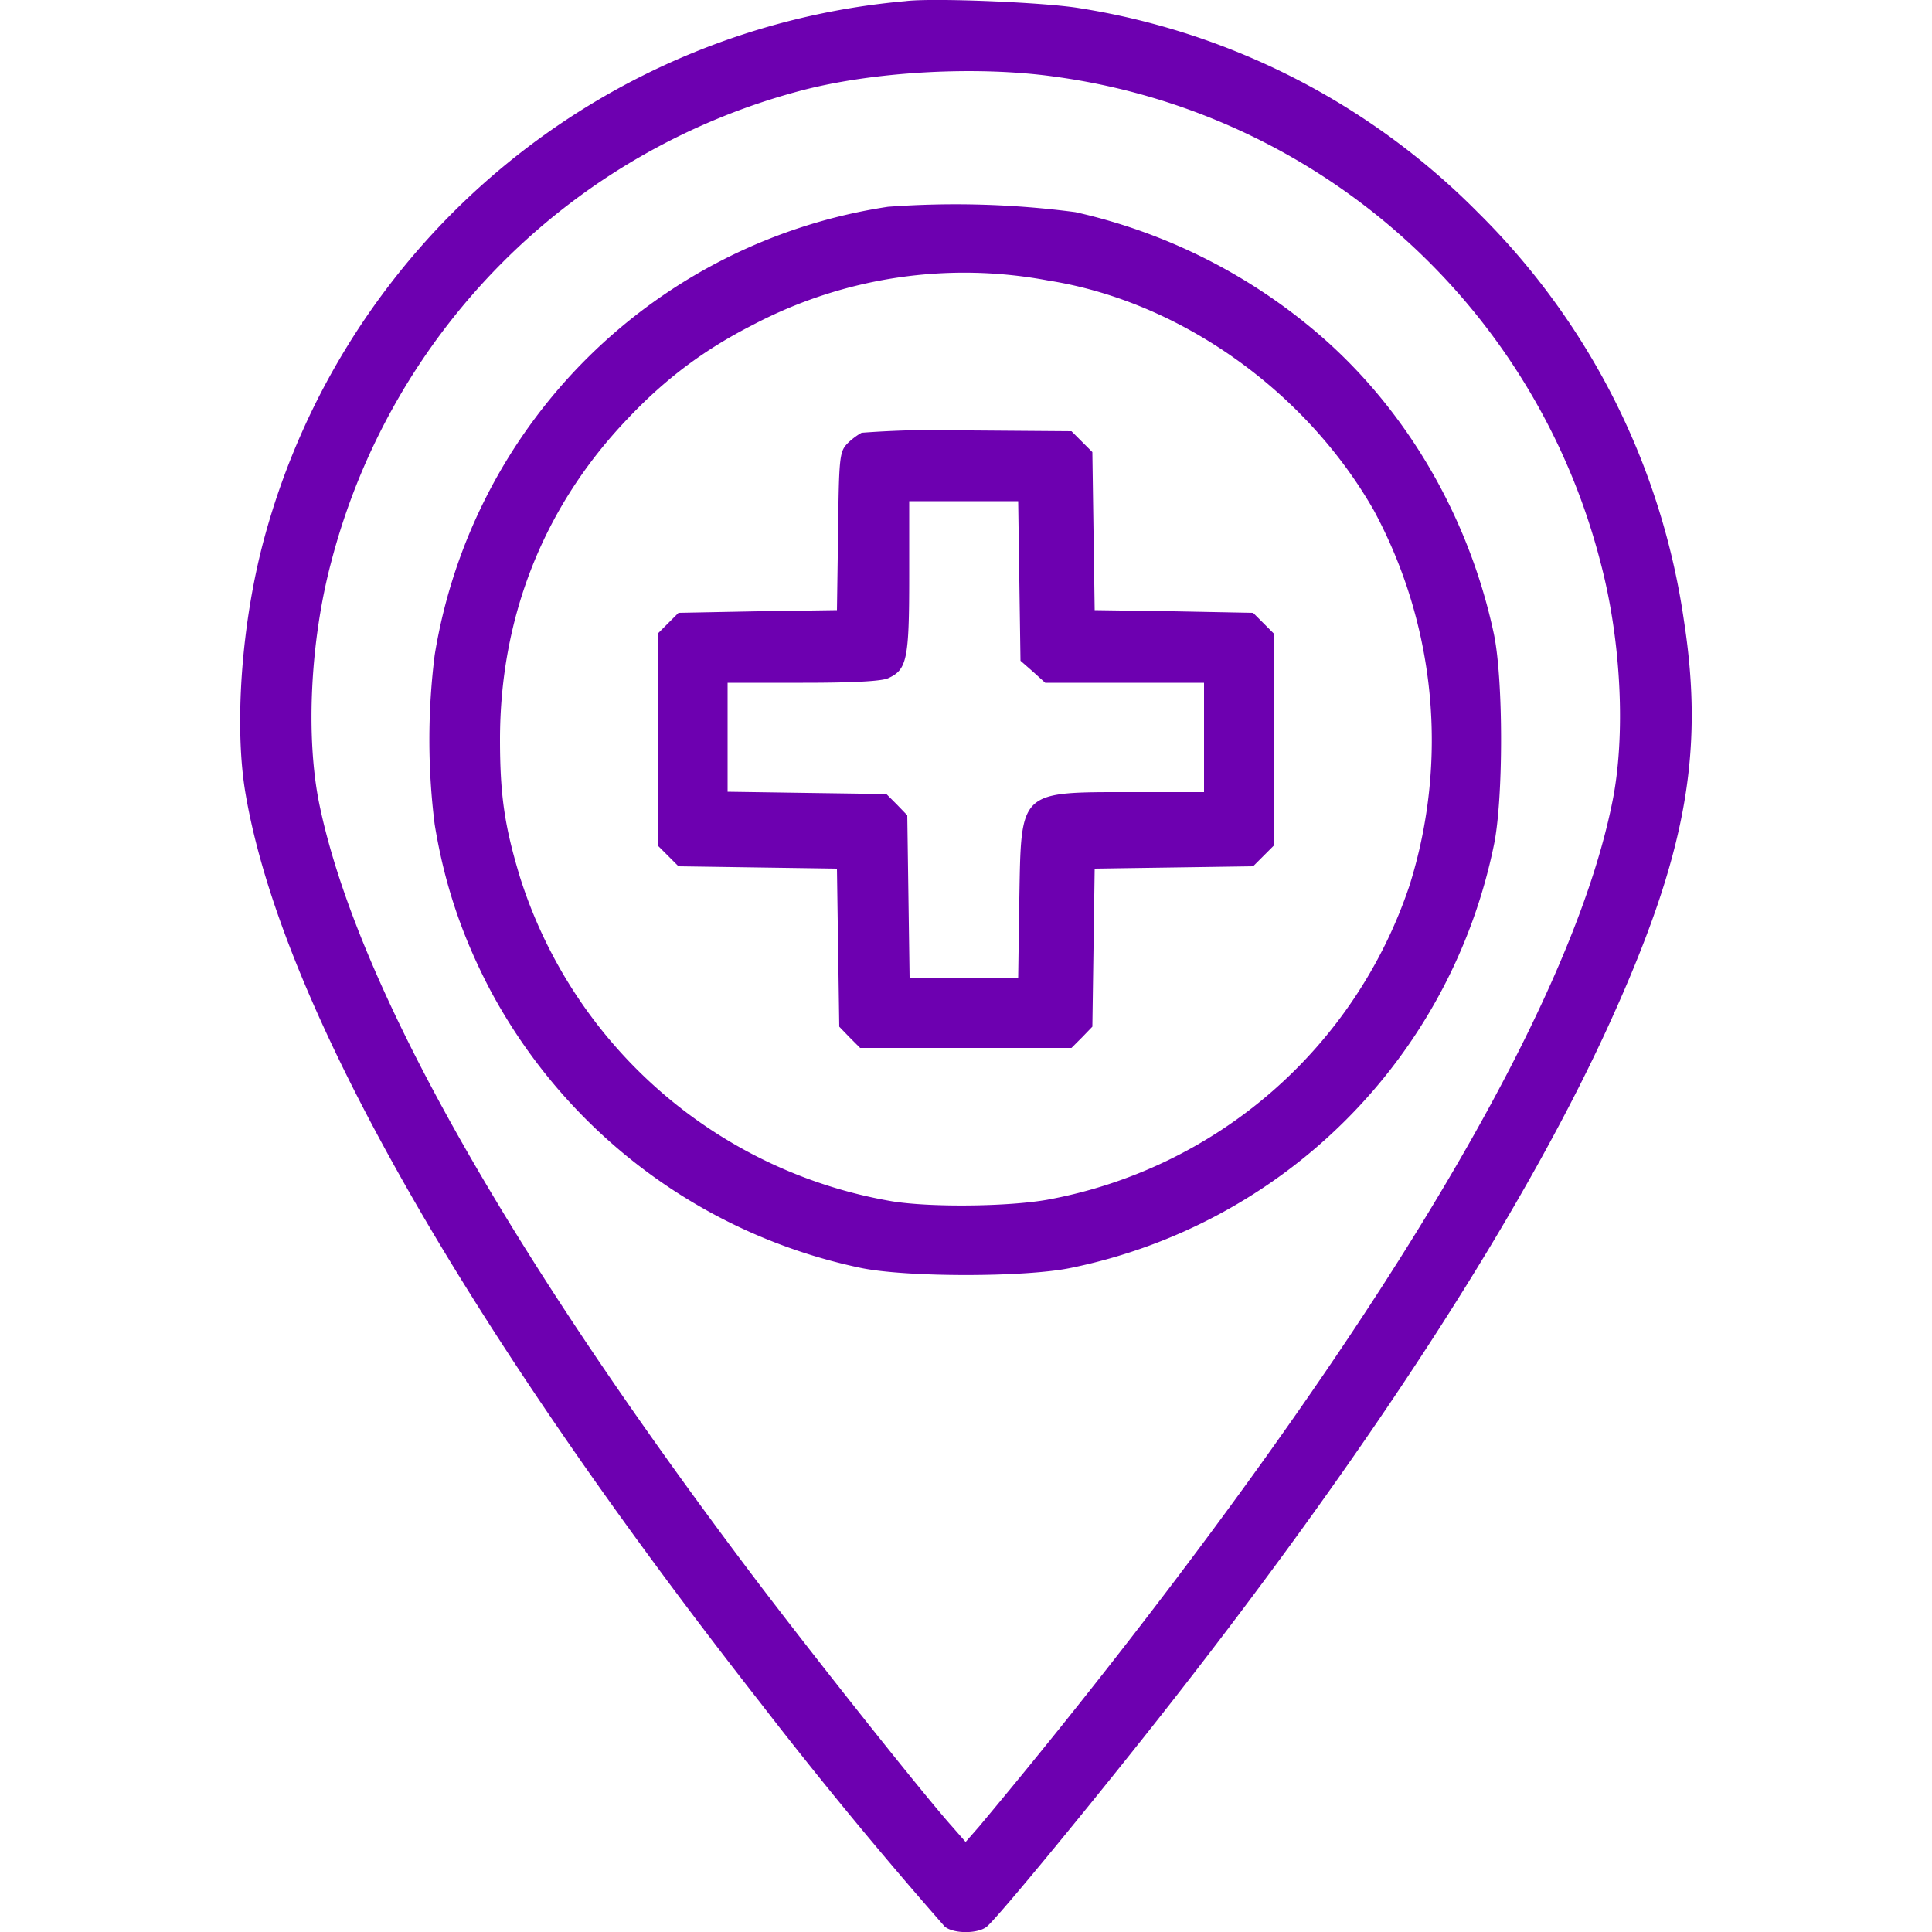 <svg xmlns="http://www.w3.org/2000/svg" fill="none" viewBox="0 0 50 50">
  <path fill="#6D00B0" fill-rule="evenodd" d="M23.43.03A18.92 18.92 0 0 0 6.85 13.89c-.6 2.19-.8 4.91-.49 6.68.93 5.4 5.6 13.64 13.32 23.5a118.1 118.1 0 0 0 4.77 5.79c.23.19.86.19 1.09 0 .3-.25 2.89-3.4 4.77-5.8 5.27-6.73 9.22-12.86 11.41-17.72 1.91-4.23 2.39-6.86 1.86-10.28A18.56 18.56 0 0 0 38.25 5.5 18.57 18.57 0 0 0 27.93.21c-.9-.15-3.81-.27-4.5-.18Zm3.84 1.95a16.94 16.94 0 0 1 14.15 12.57c.54 2.03.66 4.51.3 6.24-.94 4.63-4.8 11.5-11.28 20.07a168.09 168.09 0 0 1-5.1 6.41l-.35.4-.35-.4c-.7-.78-3.46-4.25-5.09-6.4-6.48-8.58-10.34-15.45-11.29-20.08-.35-1.73-.23-4.21.31-6.24a17.06 17.06 0 0 1 12.14-12.2c1.88-.5 4.55-.65 6.56-.37Zm-4.28 3.37a14 14 0 0 0-11.74 11.6 17.55 17.55 0 0 0 0 4.39c.25 1.53.7 2.87 1.42 4.25a14.16 14.16 0 0 0 9.59 7.22c1.18.25 4.3.25 5.47 0a14.05 14.05 0 0 0 10.93-10.93c.25-1.18.25-4.3 0-5.48-.64-3-2.23-5.74-4.45-7.68a14.54 14.54 0 0 0-6.38-3.23A23.8 23.8 0 0 0 23 5.35Zm4.2 1.92c3.36.55 6.59 2.84 8.36 5.93a12.54 12.54 0 0 1 .93 9.71 12.2 12.2 0 0 1-9.38 8.14c-1.03.18-3.02.2-4.01.04a12.27 12.27 0 0 1-9.63-8.38c-.4-1.32-.52-2.12-.52-3.57 0-3.17 1.13-6.03 3.3-8.3.98-1.04 2-1.8 3.24-2.43a11.75 11.75 0 0 1 7.7-1.14ZM22.3 11.2c-.1.05-.28.18-.39.3-.18.2-.2.38-.22 2.26l-.03 2.03-2.05.03-2.05.04-.27.27-.27.27v5.48l.27.27.27.27 2.05.03 2.05.03.03 2.05.03 2.04.27.28.27.27h5.47l.27-.27.27-.28.03-2.04.03-2.05 2.05-.03 2.05-.03.27-.27.27-.27V16.4l-.27-.27-.27-.27-2.05-.04-2.05-.03-.03-2.04-.03-2.05-.27-.27-.27-.27-2.61-.02a26.8 26.8 0 0 0-2.82.06Zm4.08 3.83.03 2.07.32.28.32.29h4.11v2.83H29.3c-2.94 0-2.87-.06-2.92 2.75l-.03 2.05h-2.81l-.03-2.1-.03-2.1-.27-.28-.27-.27-2.06-.03-2.05-.03v-2.82h1.95c1.3 0 2.04-.04 2.21-.12.48-.22.54-.48.54-2.62v-1.96h2.82l.03 2.06Z" clip-rule="evenodd"/>
</svg>
